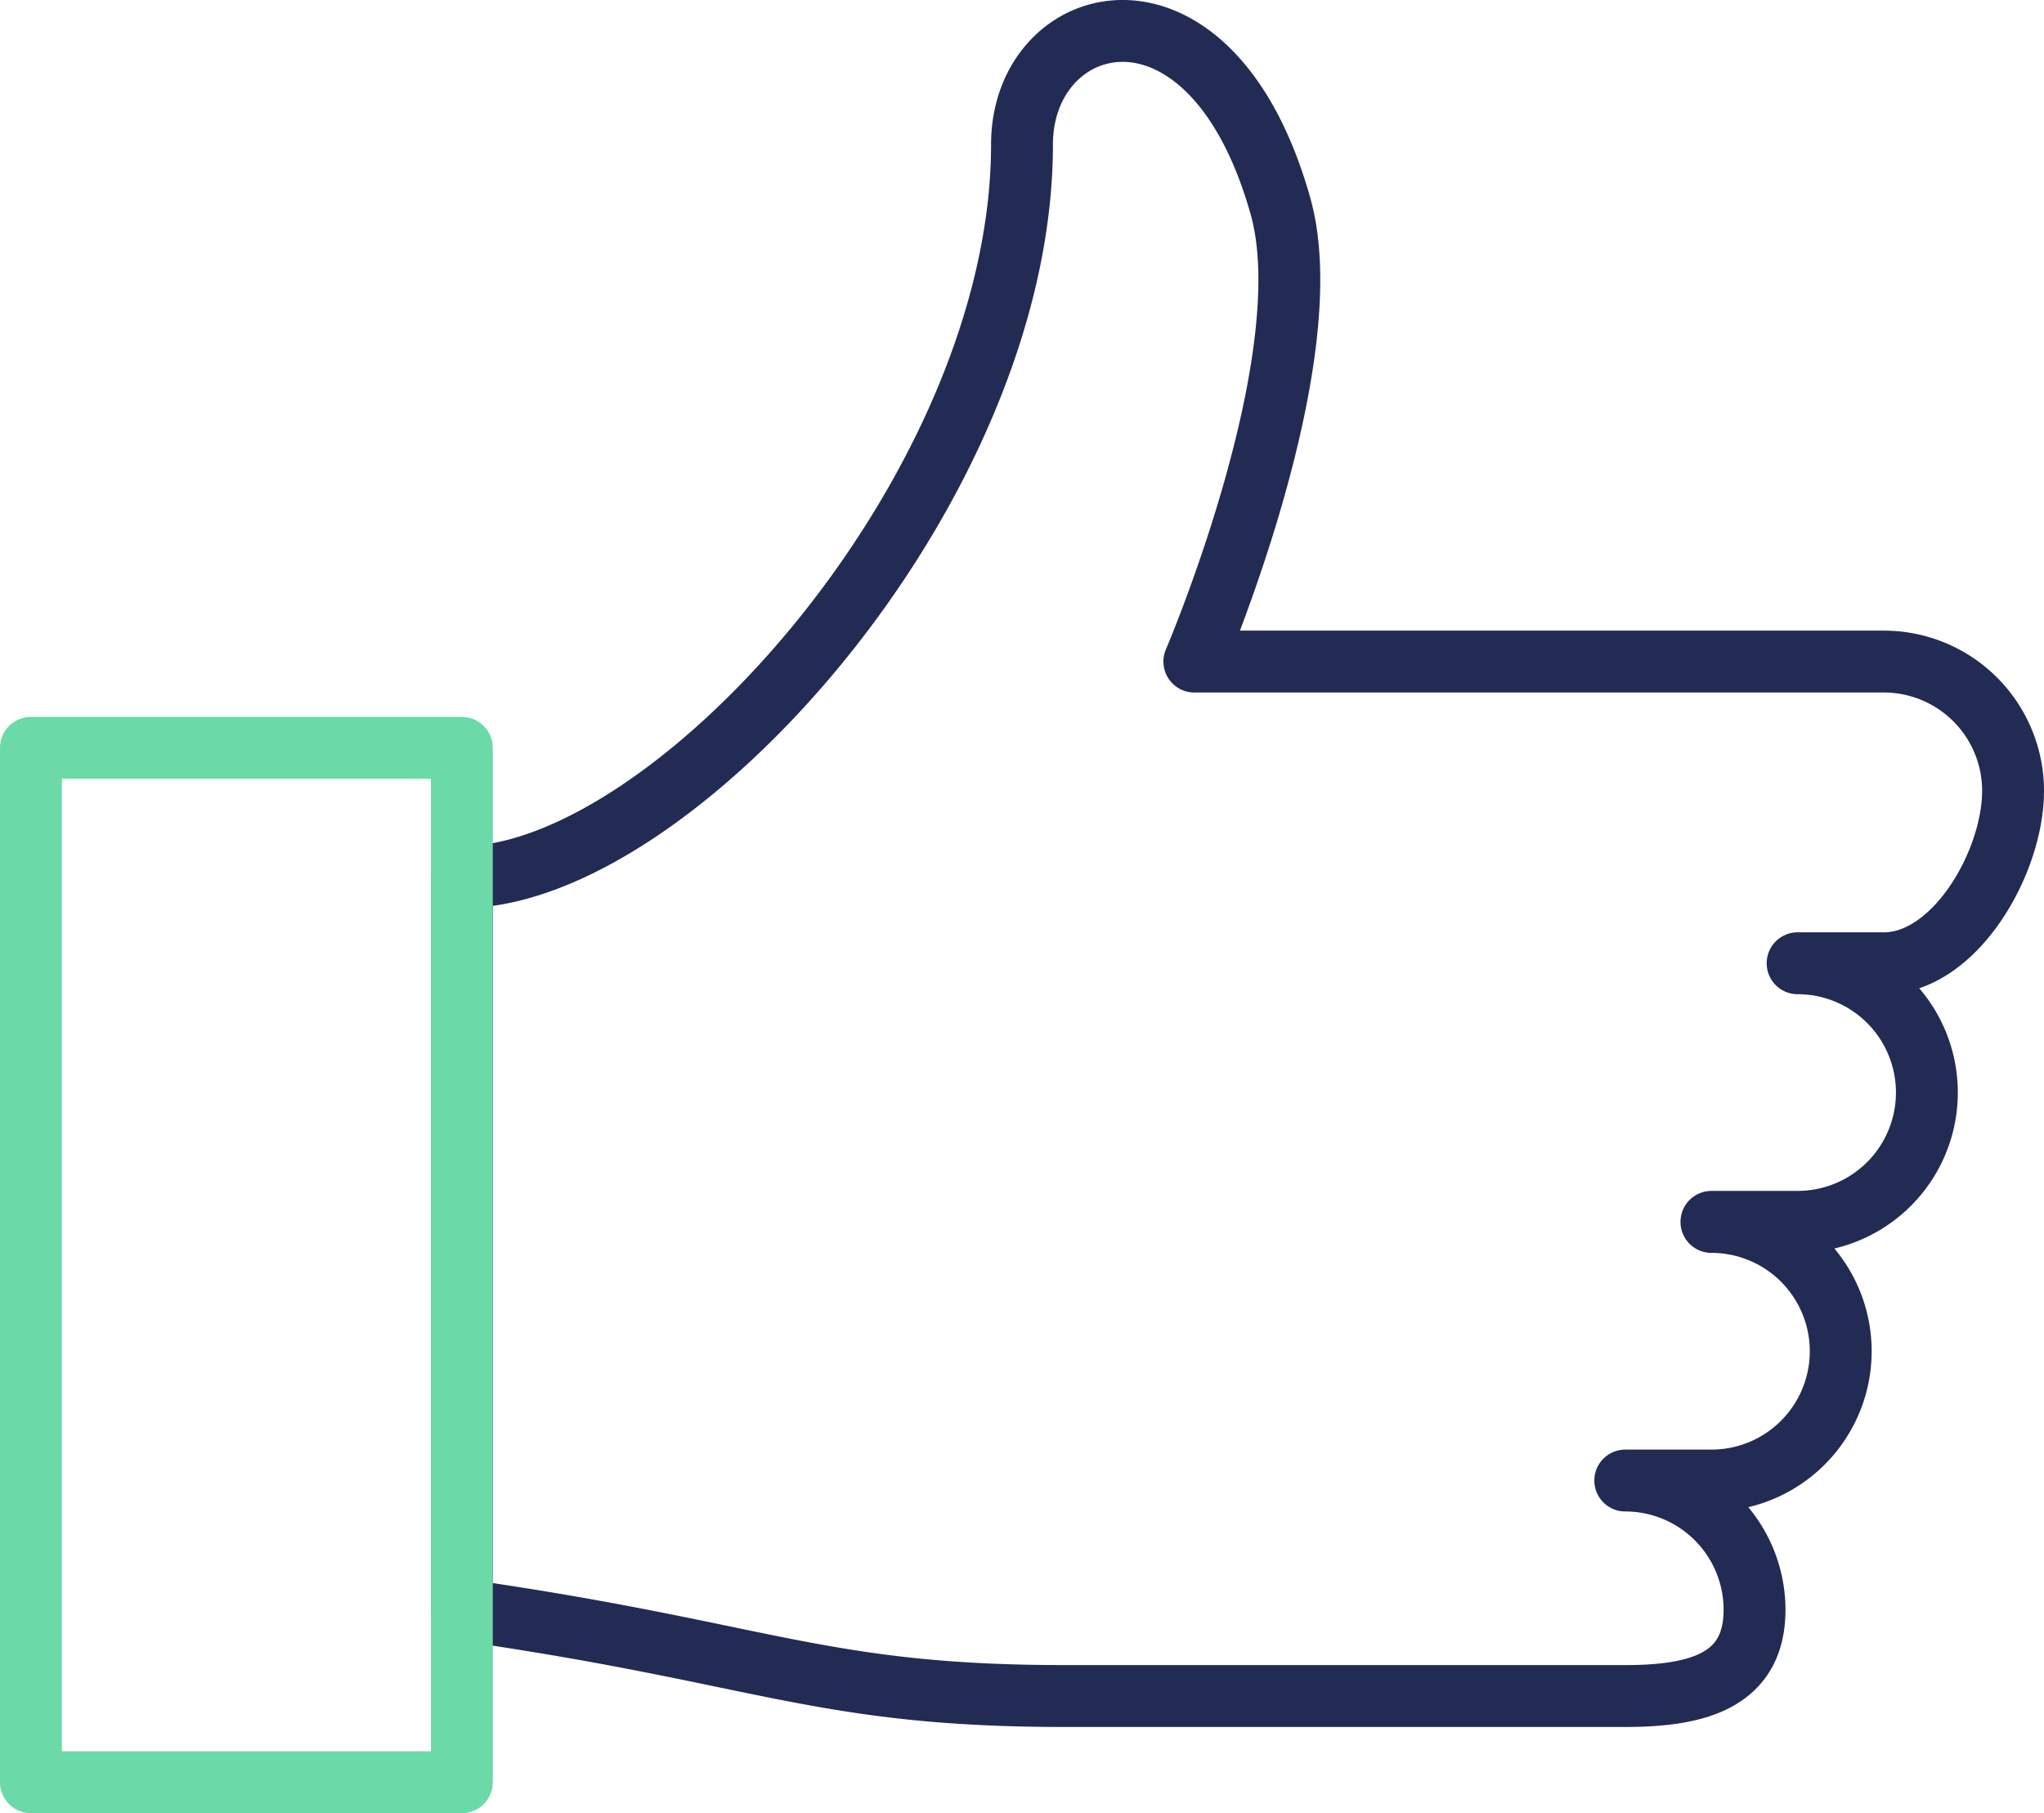<?xml version="1.0" encoding="UTF-8"?>
<svg xmlns="http://www.w3.org/2000/svg" width="99.112" height="87.901" viewBox="0 0 99.112 87.901">
  <g id="icon-thumbsup-borrow" transform="translate(-31.114 -35.505)">
    <g id="like-1" transform="translate(32.614 37.005)">
      <path id="Path_1694" data-name="Path 1694" d="M66.093,59.581h0a6.268,6.268,0,1,1,0,12.536H61.914a6.268,6.268,0,0,1,6.268,6.268c0,3.464-2.808,4.179-6.268,4.179H34.752c-11.914,0-14.626-2.089-29.252-4.179V42.866c10.238,0,27.162-18.8,27.162-35.52,0-6.607,9.147-9.068,12.536,3,2.089,7.442-4.179,22.068-4.179,22.068H74.45a6.268,6.268,0,0,1,6.268,6.268c0,3.464-2.808,8.358-6.268,8.358H70.271a6.268,6.268,0,0,1,0,12.536H66.093" transform="translate(15.394 -1.842)" fill="none" stroke="#222b54" stroke-linecap="round" stroke-linejoin="round" stroke-width="3"></path>
      <rect id="Rectangle_1055" data-name="Rectangle 1055" width="20.894" height="50.146" transform="translate(0 34.756)" fill="none" stroke="#6bd9a8" stroke-linecap="round" stroke-linejoin="round" stroke-width="3"></rect>
    </g>
  </g>
</svg>
